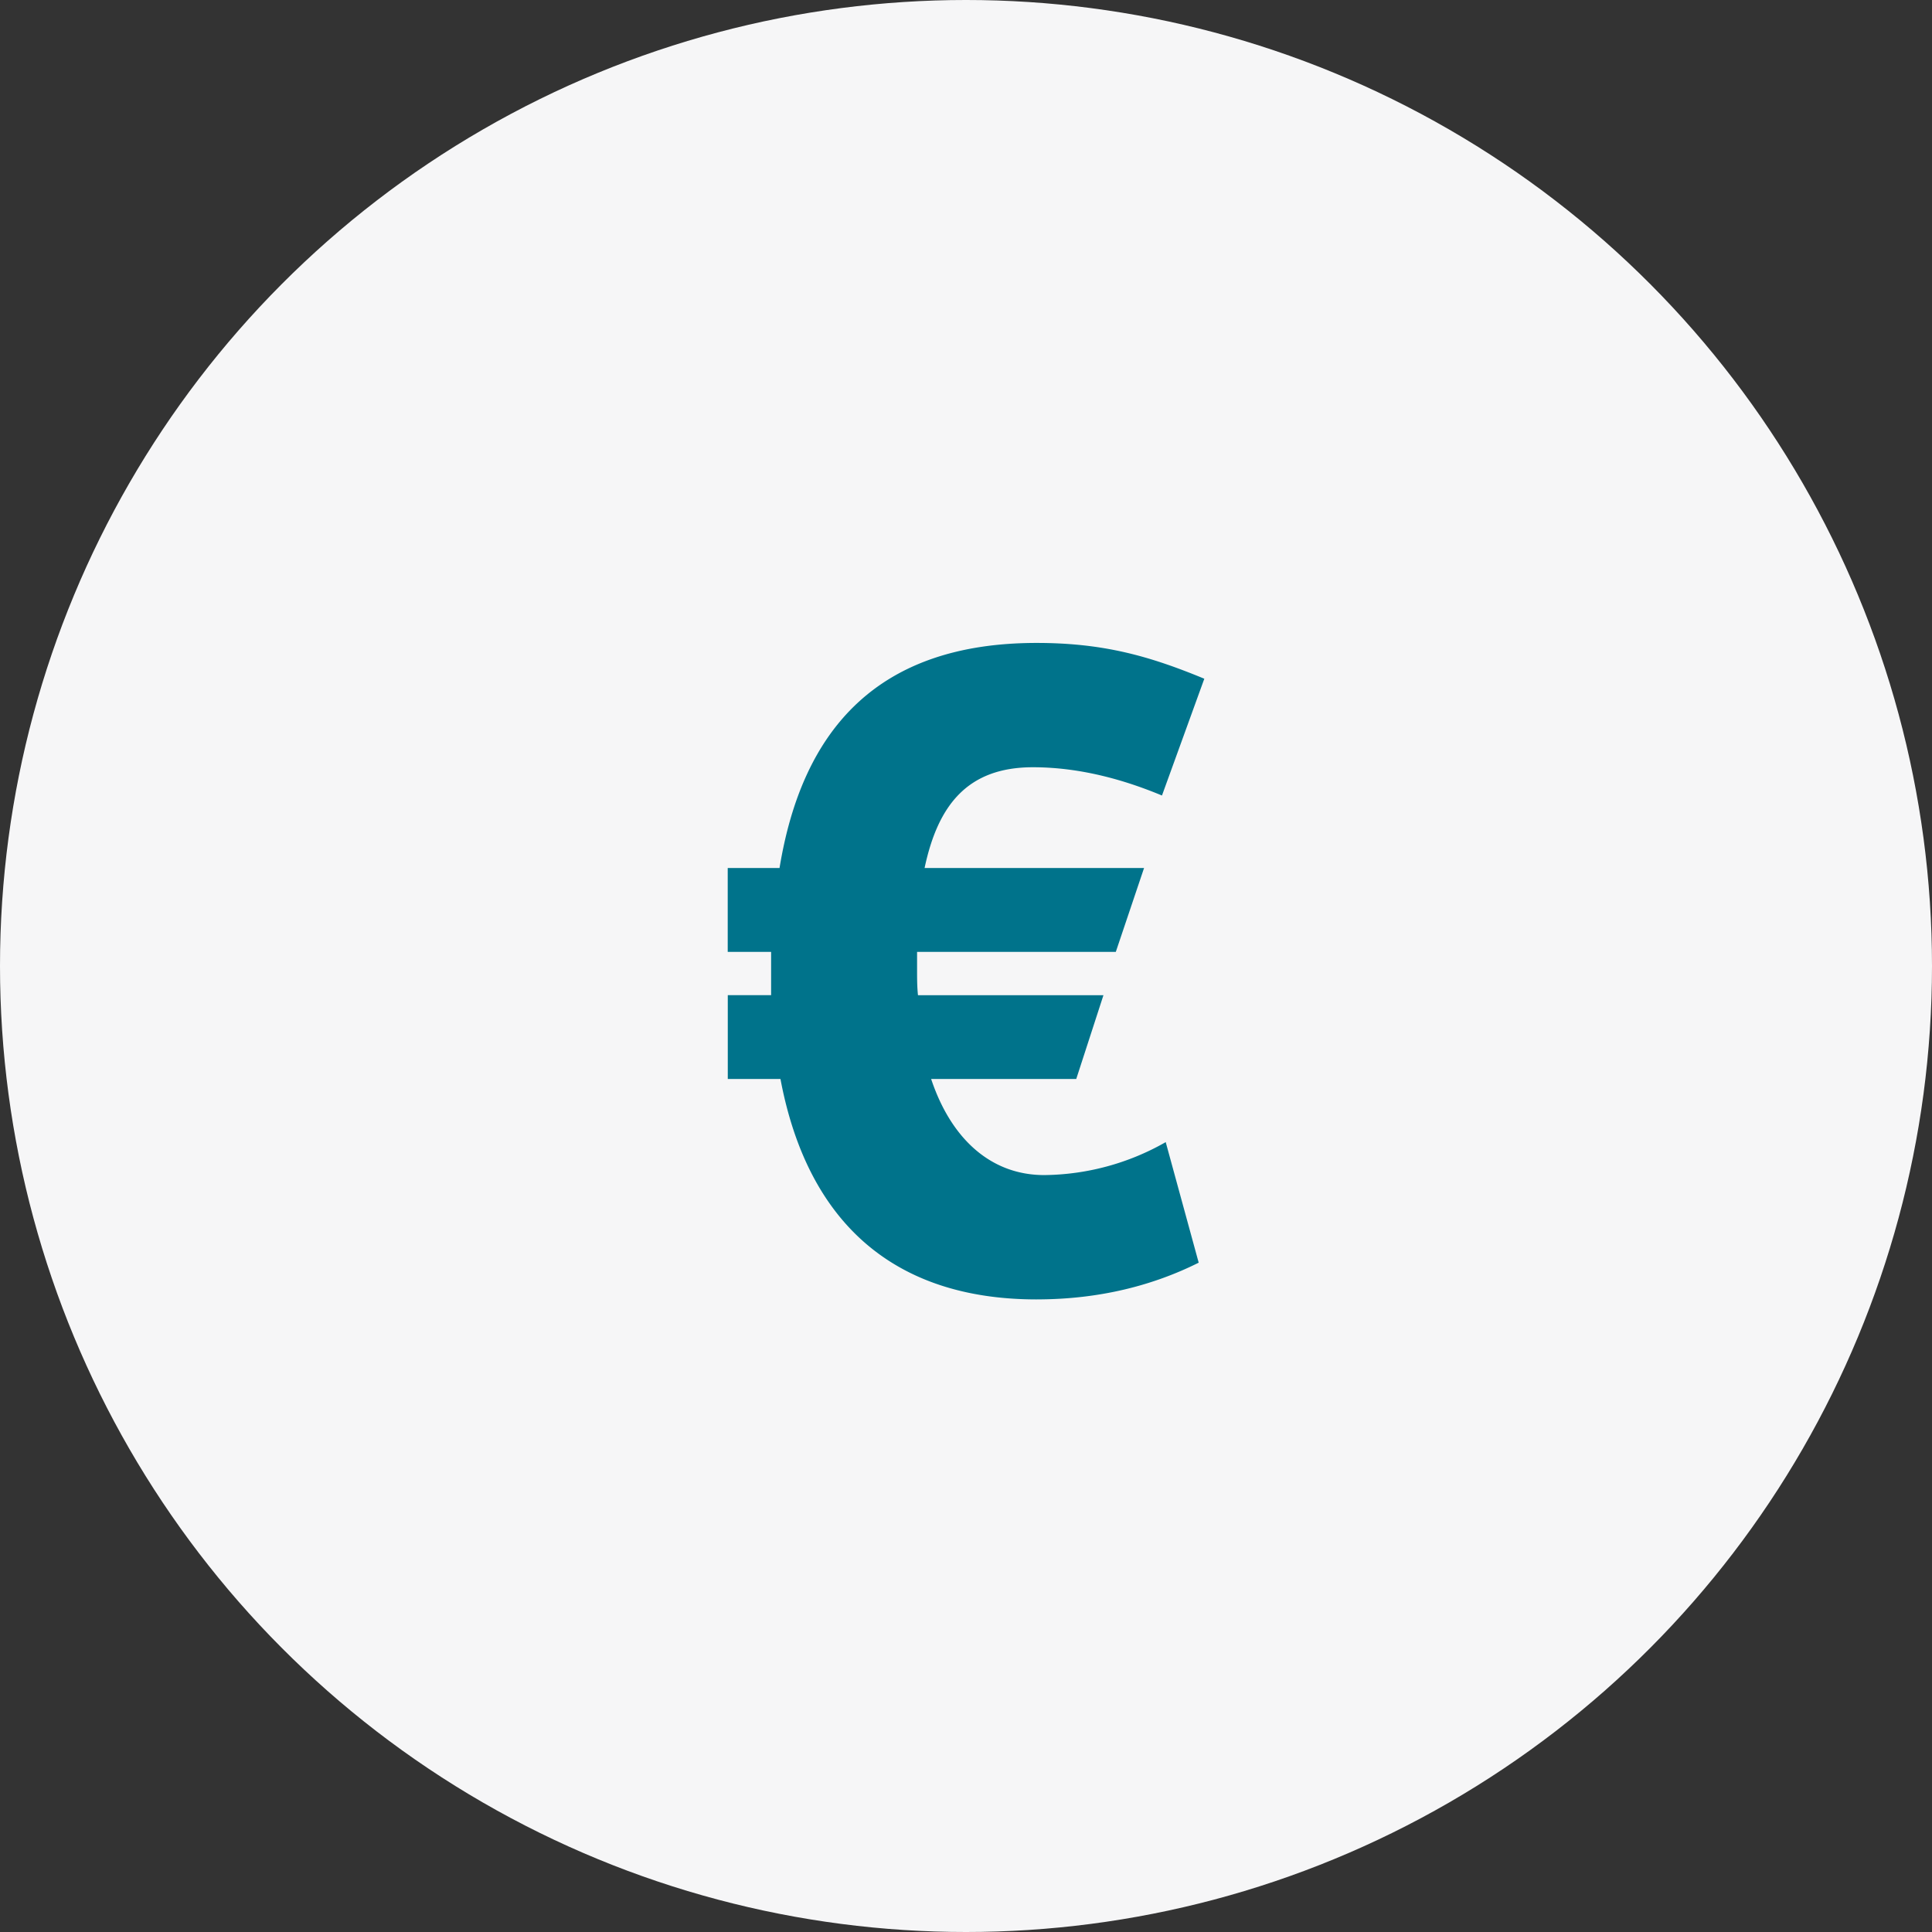 <svg width="120" height="120" viewBox="0 0 120 120" fill="none" xmlns="http://www.w3.org/2000/svg">
    <rect x="0" y="0" width="120" height="120" fill="#333333" stroke="none"/>
    <circle cx="60" cy="60" r="60" fill="#F6F6F7"/>
    <path fill-rule="evenodd" clip-rule="evenodd" d="M64.387 80.708c3.92 0 7.254-.877 10.066-2.281l-2.048-7.488a15.493 15.493 0 0 1-7.546 2.047c-3.338 0-5.795-2.281-7.024-5.967h9.012l1.69-5.206h-11.52c-.056-.527-.056-1.053-.056-1.638v-1.053h12.344l1.754-5.207H57.427c.819-3.86 2.632-6.26 6.727-6.26 3.104 0 5.909.878 8.018 1.756l2.63-7.254c-3.394-1.404-6.26-2.223-10.414-2.223-9.886 0-14.563 5.382-15.97 13.981h-3.218v5.207h2.695v2.69h-2.691v5.207h3.272c1.697 9.01 7.14 13.69 15.912 13.69z" fill="#00738B"/>
</svg>
